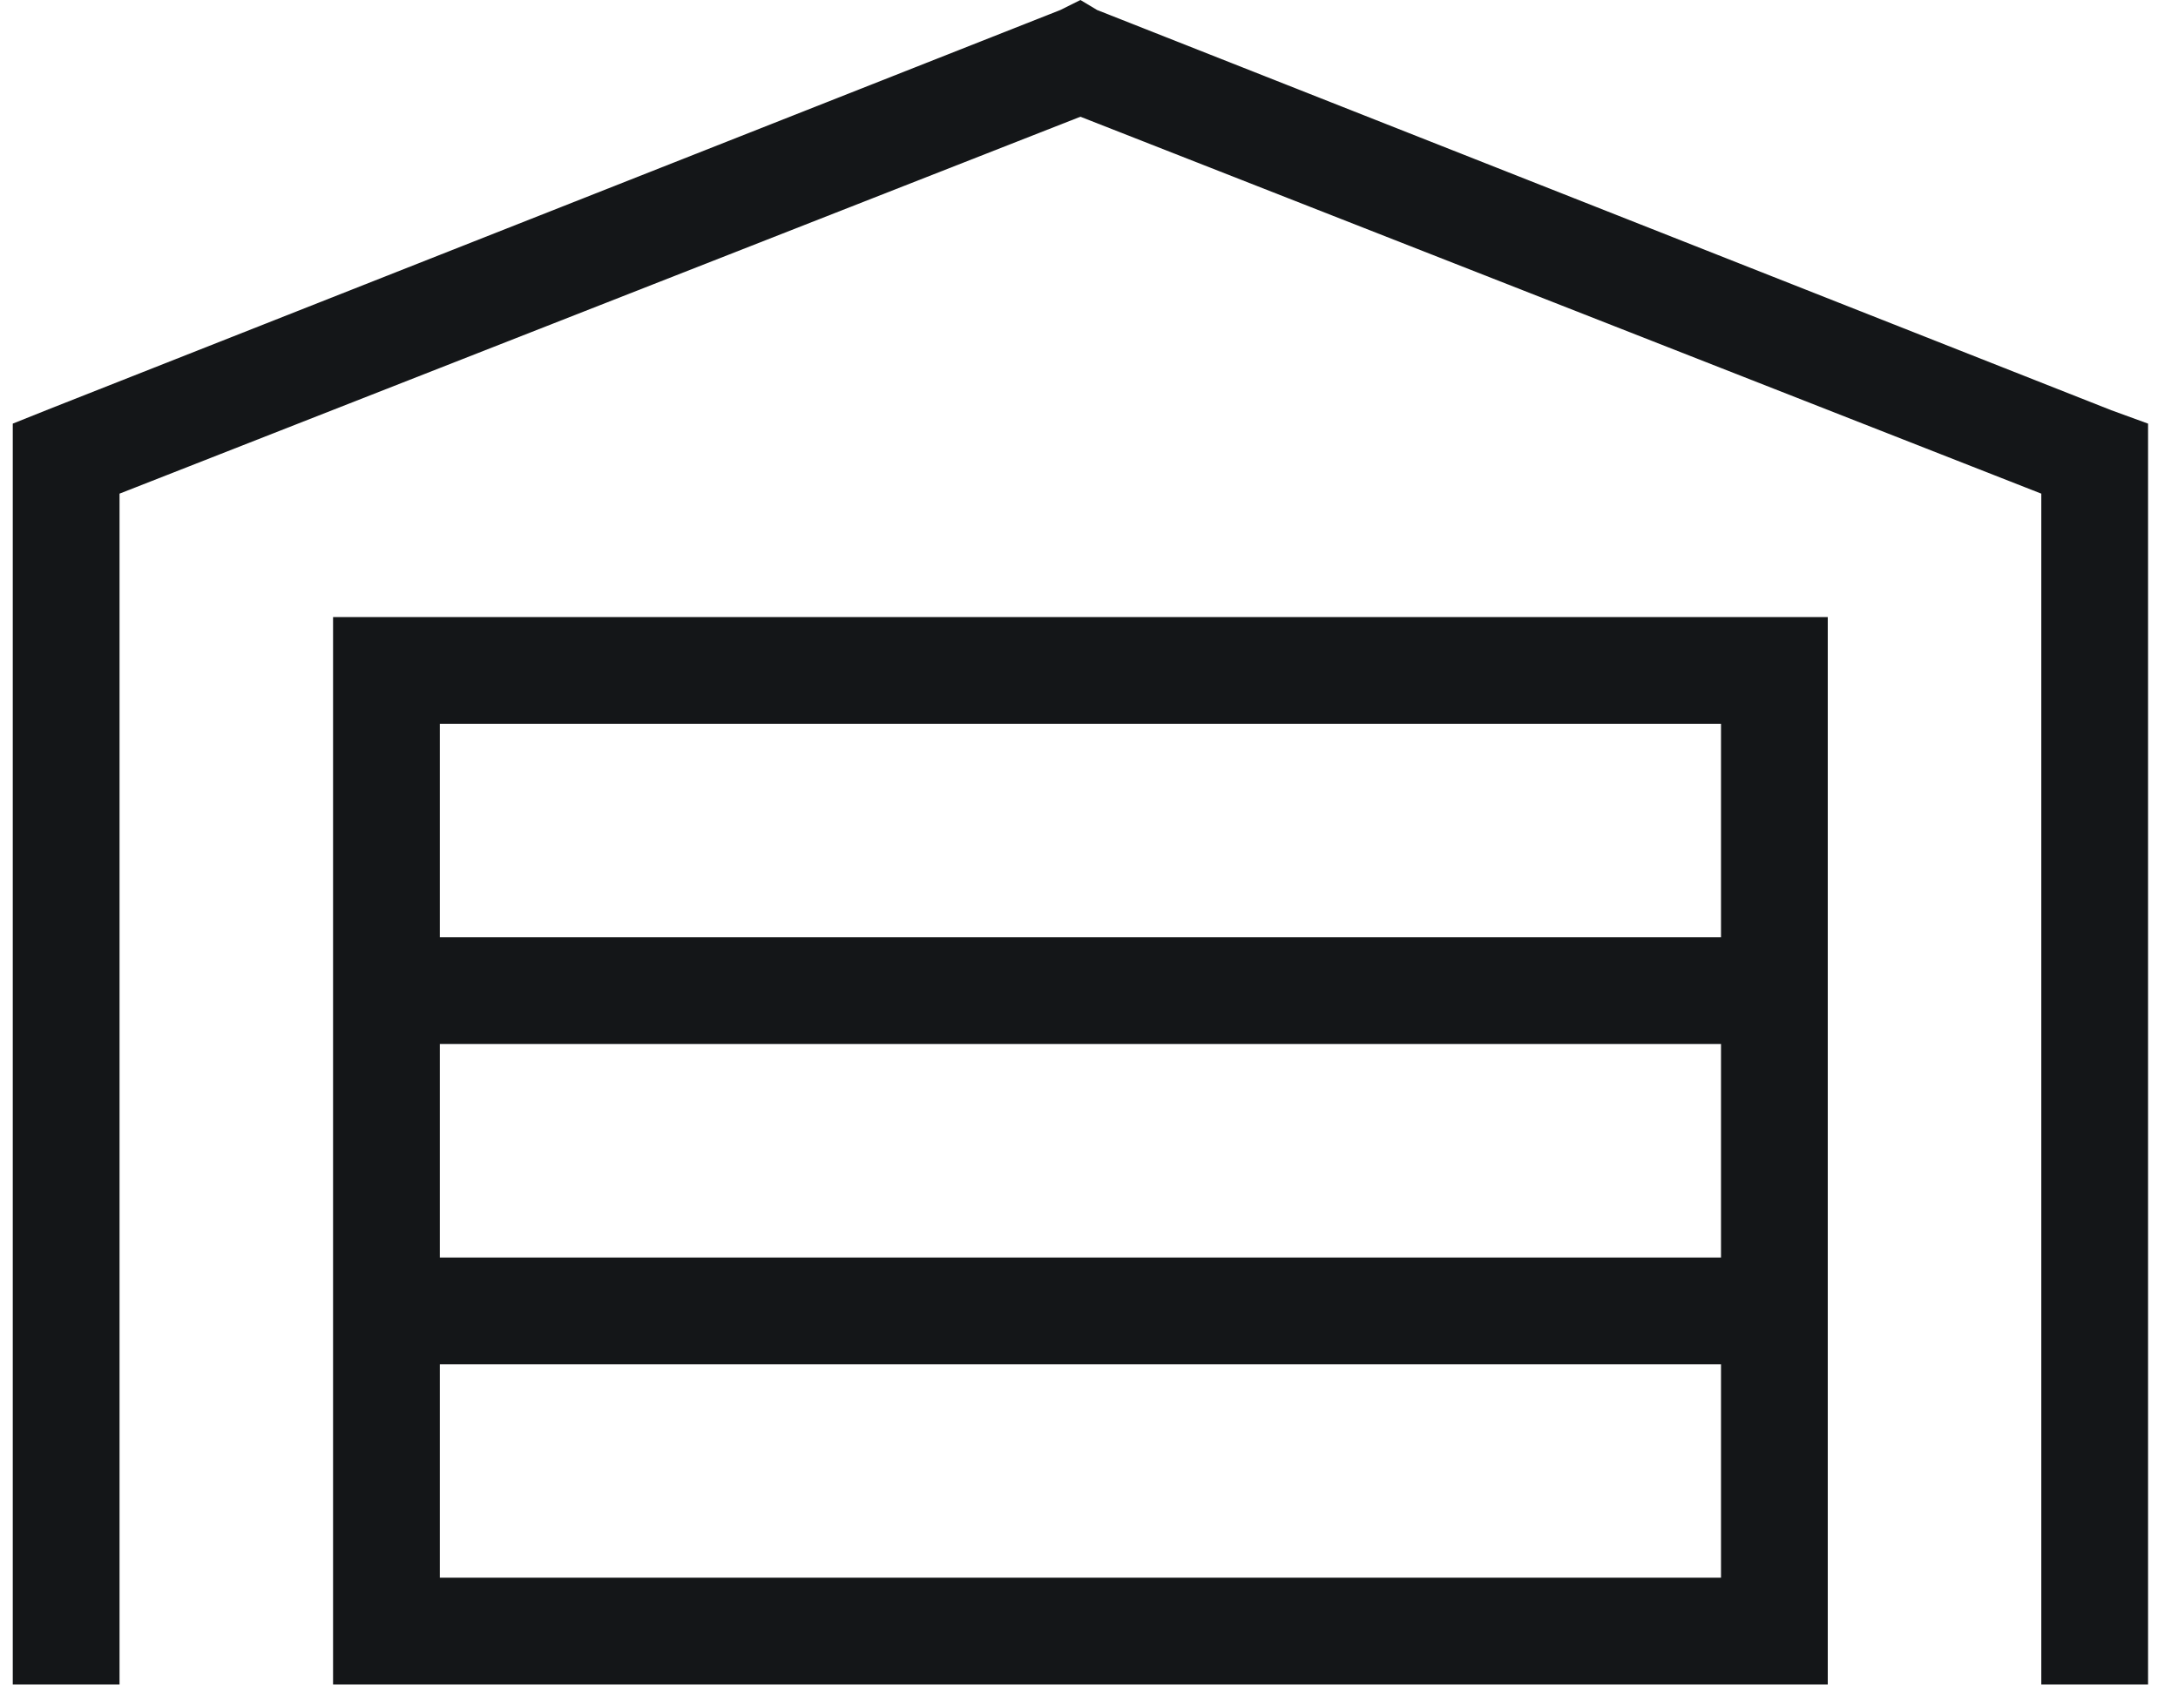 <svg width="51" height="40" viewBox="0 0 51 40" fill="none" xmlns="http://www.w3.org/2000/svg">
<path d="M25.299 0L25.689 0.234L49.44 9.609L50.299 9.922V10.703V38.203V39.453H47.799V38.203V11.562L25.299 2.734L2.799 11.562V38.203V39.453H0.299V38.203V10.703V9.922L1.08 9.609L24.83 0.234L25.299 0ZM7.799 14.453H9.049H41.549H42.799V15.703V38.203V39.453H40.299H10.299H7.799V38.203V15.703V14.453ZM10.299 36.953H40.299V31.953H10.299V36.953ZM40.299 24.453H10.299V29.453H40.299V24.453ZM40.299 21.953V16.953H10.299V21.953H40.299Z" fill="#141618"/>
</svg>
